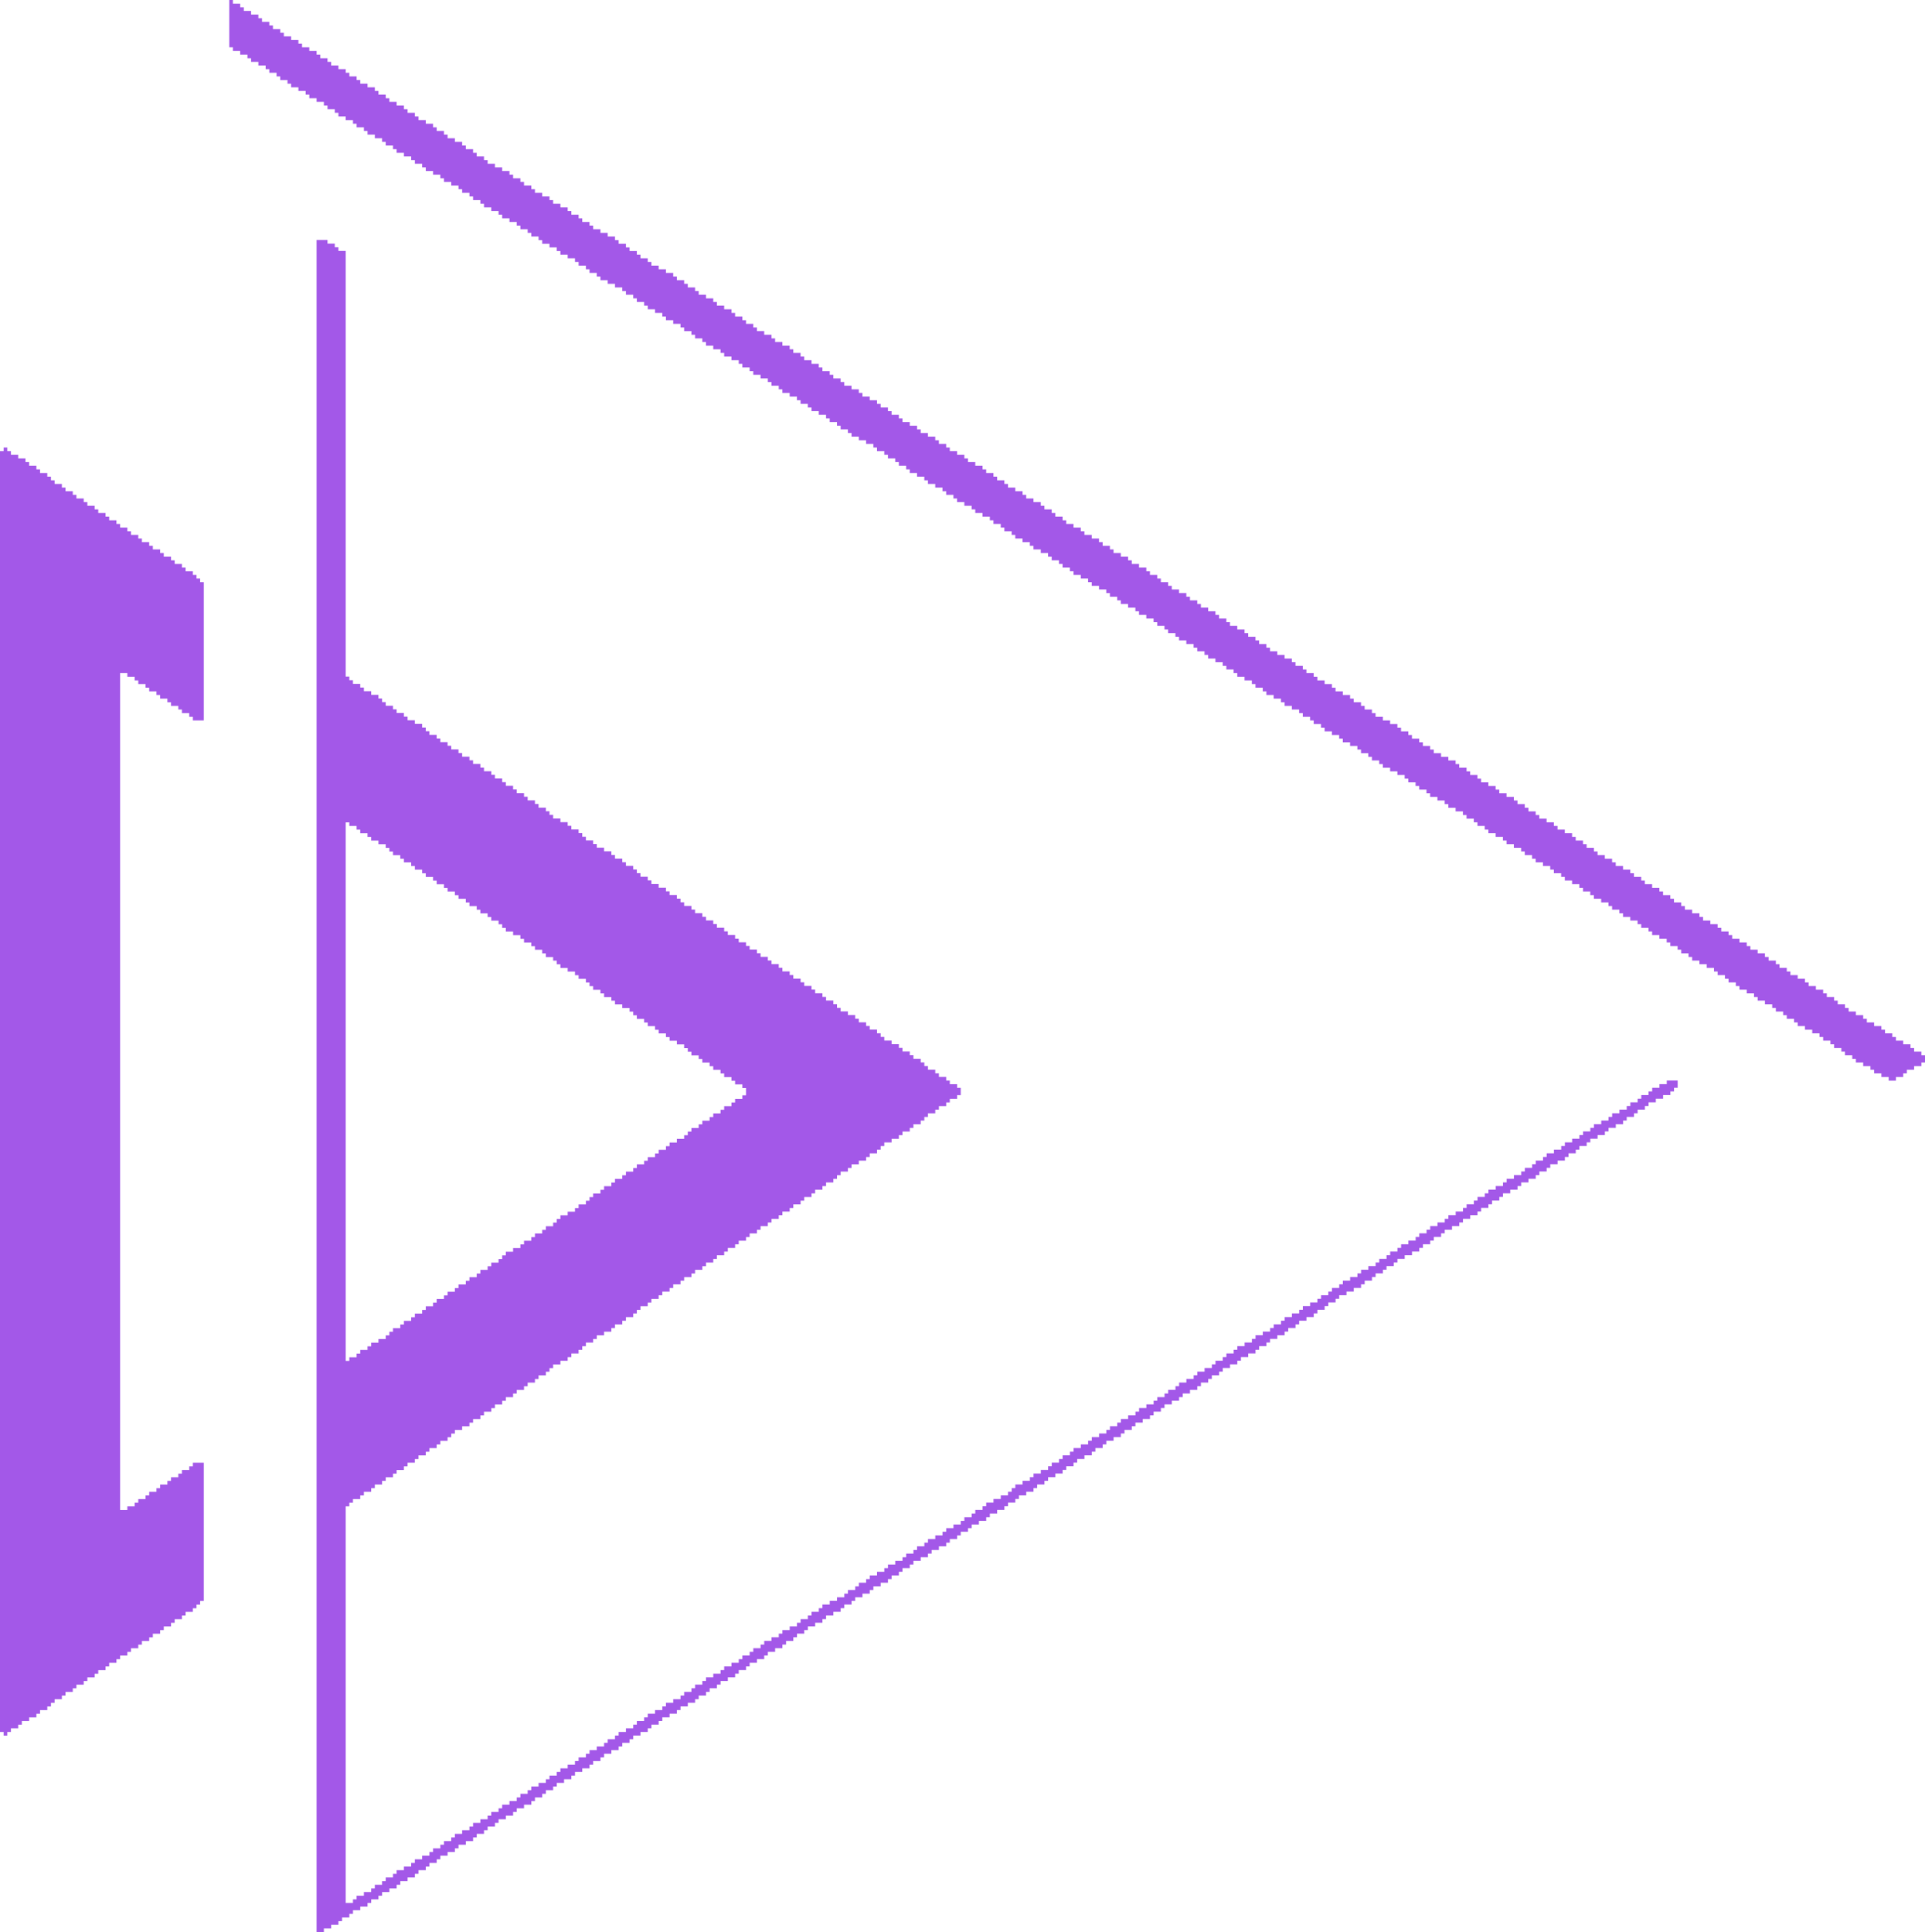 <svg xmlns="http://www.w3.org/2000/svg" xmlns:xlink="http://www.w3.org/1999/xlink" xml:space="preserve" width="8741" height="8773" version="1.1" style="shape-rendering:geometricPrecision; text-rendering:geometricPrecision; image-rendering:optimizeQuality; fill-rule:evenodd; clip-rule:evenodd"><rect id="backgroundrect" width="100%" height="100%" x="0" y="0" fill="none" stroke="none"/>
 <defs>
  <style type="text/css">
   <![CDATA[
    .fil0 {fill:#a358e8}
   ]]>
  </style>
 </defs>
 
<g class="currentLayer" style=""><title>Layer 1</title><g id="Layer_x0020_1" class="">
  <path class="fil0" d="M3370.92,4989.46 l-33.06,0 l0,16.51 l-16.51,0 l0,16.52 l-33.05,0 l0,16.52 l-16.52,0 l0,16.53 l-33.05,0 l0,16.52 l-16.54,0 l0,16.52 l-33.03,0 l0,16.51 l-16.54,0 l0,16.54 l-33.05,0 l0,16.51 l-16.51,0 l0,16.52 l-16.54,0 l0,16.52 l-33.03,0 l0,16.53 l-33.05,0 l0,16.52 l-16.54,0 l0,16.52 l-33.03,0 l0,16.51 l-16.54,0 l0,16.54 l-33.05,0 l0,16.52 l-16.52,0 l0,16.51 l-33.05,0 l0,16.52 l-16.51,0 l0,16.53 l-33.06,0 l0,16.52 l-16.51,0 l0,16.52 l-33.05,0 l0,16.51 l-16.54,0 l0,16.54 l-33.03,0 l0,16.52 l-16.54,0 l0,16.51 l-33.05,0 l0,16.52 l-16.51,0 l0,16.53 l-16.52,0 l0,16.52 l-33.05,0 l0,16.52 l-16.54,0 l0,16.52 l-33.05,0 l0,16.53 l-33.03,0 l0,16.52 l-16.54,0 l0,16.51 l-16.51,0 l0,16.52 l-33.06,0 l0,16.54 l-16.51,0 l0,16.51 l-33.05,0 l0,16.52 l-16.54,0 l0,16.52 l-33.03,0 l0,16.53 l-16.54,0 l0,16.52 l-33.05,0 l0,16.51 l-33.03,0 l0,16.52 l-16.54,0 l0,16.54 l-16.51,0 l0,16.51 l-33.06,0 l0,16.52 l-16.51,0 l0,16.52 l-33.05,0 l0,16.53 l-16.54,0 l0,16.52 l-33.03,0 l0,16.52 l-16.54,0 l0,16.51 l-33.05,0 l0,16.54 l-16.52,0 l0,16.51 l-33.05,0 l0,16.52 l-16.51,0 l0,16.52 l-33.06,0 l0,16.53 l-16.53,0 l0,16.52 l-33.03,0 l0,16.52 l-16.54,0 l0,16.51 l-33.05,0 l0,16.54 l-16.52,0 l0,16.51 l-33.05,0 l0,16.52 l-16.52,0 l0,16.52 l-33.05,0 l0,16.53 l-16.51,0 l0,16.52 l-16.54,0 l0,16.52 l-33.05,0 l0,16.51 l-33.03,0 l0,16.54 l-16.54,0 l0,16.52 l-33.05,0 l0,16.51 l-16.52,0 l0,16.52 l-33.05,0 l0,16.53 l-16.52,0 l0,-2445.16 l16.52,0 l0,16.52 l33.05,0 l0,16.52 l16.52,0 l0,16.51 l33.05,0 l0,16.54 l16.54,0 l0,16.52 l33.03,0 l0,16.51 l33.05,0 l0,16.52 l16.54,0 l0,16.53 l16.51,0 l0,16.52 l33.05,0 l0,16.52 l16.52,0 l0,16.52 l33.05,0 l0,16.53 l16.52,0 l0,16.52 l33.05,0 l0,16.51 l16.54,0 l0,16.52 l33.03,0 l0,16.54 l16.53,0 l0,16.51 l33.06,0 l0,16.52 l16.51,0 l0,16.52 l33.05,0 l0,16.53 l16.52,0 l0,16.52 l33.05,0 l0,16.51 l16.54,0 l0,16.52 l33.03,0 l0,16.54 l16.54,0 l0,16.51 l33.05,0 l0,16.52 l16.51,0 l0,16.52 l33.06,0 l0,16.53 l16.51,0 l0,16.52 l16.54,0 l0,16.52 l33.03,0 l0,16.51 l33.05,0 l0,16.54 l16.54,0 l0,16.51 l33.03,0 l0,16.52 l16.54,0 l0,16.52 l33.05,0 l0,16.53 l16.51,0 l0,16.52 l33.06,0 l0,16.52 l16.51,0 l0,16.51 l16.54,0 l0,16.54 l33.03,0 l0,16.52 l33.05,0 l0,16.51 l16.54,0 l0,16.52 l33.05,0 l0,16.53 l16.52,0 l0,16.52 l16.51,0 l0,16.52 l33.05,0 l0,16.51 l16.54,0 l0,16.54 l33.03,0 l0,16.52 l16.54,0 l0,16.51 l33.05,0 l0,16.52 l33.03,0 l0,16.53 l16.54,0 l0,16.52 l16.51,0 l0,16.52 l33.05,0 l0,16.52 l16.52,0 l0,16.53 l33.05,0 l0,16.52 l16.54,0 l0,16.51 l33.03,0 l0,16.52 l16.54,0 l0,16.54 l33.05,0 l0,16.51 l33.03,0 l0,16.52 l16.54,0 l0,16.52 l16.51,0 l0,16.53 l33.05,0 l0,16.52 l16.54,0 l0,16.51 l33.03,0 l0,16.52 l16.54,0 l0,16.54 l33.05,0 l0,16.51 l16.52,0 l0,16.52 l33.05,0 l0,16.52 l16.51,0 l0,16.53 l33.06,0 l0,16.52 l16.51,0 l0,33.03 l-16.51,0 l0,16.54 zm-1933.33,3783.38 l33.05,0 l0,-16.51 l33.05,0 l0,-16.54 l33.05,0 l0,-16.52 l16.52,0 l0,-16.51 l33.05,0 l0,-16.52 l16.52,0 l0,-16.53 l33.05,0 l0,-16.52 l33.05,0 l0,-16.52 l16.54,0 l0,-16.52 l33.03,0 l0,-16.53 l16.53,0 l0,-16.52 l33.06,0 l0,-16.51 l33.03,0 l0,-16.52 l16.53,0 l0,-16.54 l33.06,0 l0,-16.51 l33.03,0 l0,-16.52 l16.53,0 l0,-16.52 l33.06,0 l0,-16.53 l16.51,0 l0,-16.52 l33.05,0 l0,-16.51 l16.52,0 l0,-16.52 l33.05,0 l0,-16.54 l33.05,0 l0,-16.51 l16.52,0 l0,-16.52 l33.05,0 l0,-16.52 l33.05,0 l0,-16.53 l16.52,0 l0,-16.52 l33.05,0 l0,-16.52 l16.54,0 l0,-16.51 l33.03,0 l0,-16.54 l16.54,0 l0,-16.51 l33.05,0 l0,-16.52 l33.03,0 l0,-16.52 l16.54,0 l0,-16.53 l33.05,0 l0,-16.52 l33.03,0 l0,-16.52 l16.54,0 l0,-16.51 l33.05,0 l0,-16.54 l16.51,0 l0,-16.51 l33.06,0 l0,-16.52 l16.51,0 l0,-16.52 l33.05,0 l0,-16.53 l33.06,0 l0,-16.52 l16.51,0 l0,-16.52 l33.05,0 l0,-16.51 l33.06,0 l0,-16.54 l16.51,0 l0,-16.52 l33.05,0 l0,-16.51 l16.54,0 l0,-16.52 l33.03,0 l0,-16.53 l33.05,0 l0,-16.52 l16.54,0 l0,-16.52 l33.03,0 l0,-16.52 l16.54,0 l0,-16.53 l33.05,0 l0,-16.52 l33.03,0 l0,-16.51 l16.54,0 l0,-16.52 l33.05,0 l0,-16.53 l16.51,0 l0,-16.52 l33.06,0 l0,-16.52 l33.05,0 l0,-16.52 l16.51,0 l0,-16.53 l33.06,0 l0,-16.52 l33.05,0 l0,-16.51 l16.51,0 l0,-16.52 l33.06,0 l0,-16.54 l16.51,0 l0,-16.51 l33.05,0 l0,-16.52 l16.54,0 l0,-16.52 l33.03,0 l0,-16.53 l33.05,0 l0,-16.52 l16.54,0 l0,-16.52 l33.03,0 l0,-16.51 l16.54,0 l0,-16.54 l33.05,0 l0,-16.51 l33.03,0 l0,-16.52 l16.54,0 l0,-16.52 l33.05,0 l0,-16.53 l33.03,0 l0,-16.52 l16.54,0 l0,-16.52 l33.05,0 l0,-16.51 l16.52,0 l0,-16.54 l33.05,0 l0,-16.51 l16.51,0 l0,-16.52 l33.06,0 l0,-16.52 l33.05,0 l0,-16.53 l16.51,0 l0,-16.52 l33.06,0 l0,-16.52 l33.05,0 l0,-16.51 l16.51,0 l0,-16.54 l33.06,0 l0,-16.52 l16.53,0 l0,-16.51 l33.03,0 l0,-16.52 l33.06,0 l0,-16.53 l16.53,0 l0,-16.52 l33.03,0 l0,-16.52 l33.06,0 l0,-16.51 l16.53,0 l0,-16.54 l33.03,0 l0,-16.52 l16.54,0 l0,-16.51 l33.05,0 l0,-16.52 l16.52,0 l0,-16.53 l33.05,0 l0,-16.52 l33.05,0 l0,-16.52 l16.52,0 l0,-16.52 l33.05,0 l0,-16.53 l33.05,0 l0,-16.52 l16.52,0 l0,-16.51 l33.05,0 l0,-16.52 l16.52,0 l0,-16.54 l33.05,0 l0,-16.51 l16.53,0 l0,-16.52 l33.04,0 l0,-16.52 l33.05,0 l0,-16.53 l16.53,0 l0,-16.52 l33.03,0 l0,-16.51 l33.06,0 l0,-16.52 l16.53,0 l0,-16.54 l33.03,0 l0,-16.51 l16.54,0 l0,-16.52 l33.05,0 l0,-16.52 l33.03,0 l0,-16.53 l16.54,0 l0,-16.52 l33.05,0 l0,-16.52 l16.52,0 l0,-16.51 l33.05,0 l0,-16.54 l33.05,0 l0,-16.51 l16.52,0 l0,-16.52 l33.05,0 l0,-16.52 l16.52,0 l0,-16.53 l33.05,0 l0,-16.52 l33.05,0 l0,-16.52 l16.52,0 l0,-16.51 l33.05,0 l0,-16.54 l16.53,0 l0,-16.51 l33.04,0 l0,-16.52 l33.05,0 l0,-16.52 l16.53,0 l0,-16.53 l33.04,0 l0,-16.52 l16.53,0 l0,-16.52 l33.05,0 l0,-16.51 l33.04,0 l0,-16.54 l16.53,0 l0,-16.52 l33.05,0 l0,-16.51 l16.52,0 l0,-16.52 l33.05,0 l0,-16.53 l33.05,0 l0,-16.52 l16.52,0 l0,-16.52 l33.05,0 l0,-16.51 l33.05,0 l0,-16.54 l16.52,0 l0,-16.52 l33.05,0 l0,-16.51 l16.52,0 l0,-16.52 l33.05,0 l0,-16.53 l16.53,0 l0,-16.52 l33.04,0 l0,-16.52 l33.05,0 l0,-16.52 l16.53,0 l0,-16.53 l33.04,0 l0,-16.52 l33.05,0 l0,-16.51 l16.53,0 l0,-16.52 l33.04,0 l0,-16.54 l16.53,0 l0,-16.51 l33.05,0 l0,-16.52 l33.05,0 l0,-16.52 l16.52,0 l0,-16.53 l33.05,0 l0,-16.52 l16.52,0 l0,-16.52 l33.05,0 l0,-16.51 l33.05,0 l0,-16.54 l16.52,0 l0,-16.51 l33.05,0 l0,-16.52 l16.52,0 l0,-16.52 l33.05,0 l0,-16.53 l16.53,0 l0,-16.52 l33.04,0 l0,-16.52 l33.05,0 l0,-16.51 l33.05,0 l0,-16.54 l16.52,0 l0,-16.51 l33.05,0 l0,-16.52 l16.53,0 l0,-16.52 l33.04,0 l0,-16.53 l16.53,0 l0,-16.52 l33.05,0 l0,-16.52 l16.52,0 l0,-16.51 l33.05,0 l0,-16.54 l33.05,0 l0,-16.52 l33.06,0 l0,-16.51 l16.51,0 l0,-16.52 l33.05,0 l0,-16.53 l16.52,0 l0,-16.52 l33.05,0 l0,-16.52 l16.52,0 l0,-16.51 l33.05,0 l0,-16.54 l33.05,0 l0,-16.52 l16.52,0 l0,-16.51 l33.05,0 l0,-16.52 l33.05,0 l0,-16.53 l16.52,0 l0,-16.52 l33.05,0 l0,-16.52 l16.54,0 l0,-16.52 l33.05,0 l0,-16.53 l16.51,0 l0,-16.52 l33.06,0 l0,-16.51 l33.05,0 l0,-16.52 l16.51,0 l0,-16.54 l33.06,0 l0,-16.51 l33.05,0 l0,-16.52 l16.51,0 l0,-16.52 l33.05,0 l0,-16.53 l16.52,0 l0,-16.52 l33.05,0 l0,-16.51 l33.05,0 l0,-16.52 l16.52,0 l0,-16.54 l33.05,0 l0,-16.51 l16.52,0 l0,-16.52 l33.05,0 l0,-16.52 l16.54,0 l0,-16.53 l33.03,0 l0,-16.52 l33.05,0 l0,-16.52 l16.54,0 l0,-16.51 l33.05,0 l0,-16.54 l33.03,0 l0,-16.51 l16.54,0 l0,-16.52 l33.05,0 l0,-16.52 l16.51,0 l0,-16.53 l33.06,0 l0,-16.52 l16.51,0 l0,-16.52 l33.05,0 l0,-16.51 l33.06,0 l0,-16.54 l33.05,0 l0,-16.51 l16.51,0 l0,-16.52 l16.52,0 l0,-33.05 l-49.57,0 l0,16.53 l-33.05,0 l0,16.52 l-33.03,0 l0,16.52 l-16.54,0 l0,16.51 l-33.05,0 l0,16.54 l-16.52,0 l0,16.51 l-33.05,0 l0,16.52 l-16.51,0 l0,16.52 l-33.06,0 l0,16.53 l-33.05,0 l0,16.52 l-16.51,0 l0,16.52 l-33.06,0 l0,16.51 l-33.05,0 l0,16.54 l-16.51,0 l0,16.51 l-33.06,0 l0,16.52 l-16.53,0 l0,16.52 l-33.03,0 l0,16.53 l-33.06,0 l0,16.52 l-16.53,0 l0,16.52 l-33.03,0 l0,16.51 l-33.06,0 l0,16.54 l-16.53,0 l0,16.52 l-33.03,0 l0,16.51 l-16.54,0 l0,16.52 l-33.05,0 l0,16.53 l-16.52,0 l0,16.52 l-33.05,0 l0,16.52 l-33.05,0 l0,16.51 l-16.52,0 l0,16.54 l-33.05,0 l0,16.52 l-33.05,0 l0,16.51 l-16.52,0 l0,16.52 l-33.05,0 l0,16.53 l-16.51,0 l0,16.52 l-33.06,0 l0,16.52 l-16.53,0 l0,16.52 l-33.03,0 l0,16.53 l-33.06,0 l0,16.52 l-16.53,0 l0,16.51 l-33.03,0 l0,16.52 l-33.06,0 l0,16.54 l-16.53,0 l0,16.51 l-33.03,0 l0,16.52 l-16.54,0 l0,16.52 l-33.05,0 l0,16.53 l-33.03,0 l0,16.52 l-16.54,0 l0,16.51 l-33.05,0 l0,16.52 l-16.52,0 l0,16.54 l-33.05,0 l0,16.51 l-16.52,0 l0,16.52 l-33.05,0 l0,16.52 l-33.05,0 l0,16.53 l-16.52,0 l0,16.52 l-33.05,0 l0,16.52 l-33.05,0 l0,16.51 l-16.52,0 l0,16.54 l-33.05,0 l0,16.51 l-16.53,0 l0,16.52 l-33.04,0 l0,16.52 l-16.53,0 l0,16.53 l-33.05,0 l0,16.52 l-33.04,0 l0,16.52 l-16.53,0 l0,16.51 l-33.05,0 l0,16.54 l-33.04,0 l0,16.51 l-16.53,0 l0,16.52 l-33.05,0 l0,16.52 l-16.52,0 l0,16.53 l-33.05,0 l0,16.52 l-33.05,0 l0,16.52 l-16.52,0 l0,16.51 l-33.05,0 l0,16.54 l-33.05,0 l0,16.52 l-16.52,0 l0,16.51 l-33.05,0 l0,16.52 l-16.52,0 l0,16.53 l-33.05,0 l0,16.52 l-16.53,0 l0,16.52 l-33.04,0 l0,16.52 l-33.05,0 l0,16.53 l-16.53,0 l0,16.52 l-33.04,0 l0,16.51 l-33.05,0 l0,16.52 l-16.53,0 l0,16.54 l-33.04,0 l0,16.51 l-16.53,0 l0,16.52 l-33.05,0 l0,16.52 l-16.52,0 l0,16.53 l-33.05,0 l0,16.52 l-33.05,0 l0,16.51 l-16.52,0 l0,16.52 l-33.05,0 l0,16.54 l-33.05,0 l0,16.51 l-16.52,0 l0,16.52 l-33.05,0 l0,16.52 l-16.52,0 l0,16.53 l-33.05,0 l0,16.52 l-33.05,0 l0,16.52 l-16.52,0 l0,16.51 l-33.05,0 l0,16.54 l-33.05,0 l0,16.51 l-16.52,0 l0,16.52 l-33.05,0 l0,16.52 l-16.53,0 l0,16.53 l-33.04,0 l0,16.52 l-16.53,0 l0,16.52 l-33.05,0 l0,16.51 l-33.06,0 l0,16.54 l-16.51,0 l0,16.51 l-33.05,0 l0,16.52 l-33.06,0 l0,16.52 l-16.51,0 l0,16.53 l-16.52,0 l0,16.52 l-33.05,0 l0,16.52 l-33.05,0 l0,16.51 l-33.05,0 l0,16.54 l-16.52,0 l0,16.52 l-33.05,0 l0,16.51 l-16.52,0 l0,16.52 l-33.05,0 l0,16.53 l-16.53,0 l0,16.52 l-33.04,0 l0,16.52 l-33.05,0 l0,16.51 l-16.53,0 l0,16.54 l-33.04,0 l0,16.52 l-33.05,0 l0,16.51 l-16.53,0 l0,16.52 l-33.06,0 l0,16.53 l-16.51,0 l0,16.52 l-33.05,0 l0,16.52 l-16.52,0 l0,16.52 l-33.05,0 l0,16.53 l-33.05,0 l0,16.52 l-16.52,0 l0,16.51 l-33.05,0 l0,16.52 l-33.05,0 l0,16.54 l-16.52,0 l0,16.51 l-33.05,0 l0,16.52 l-16.52,0 l0,16.52 l-33.05,0 l0,16.53 l-16.54,0 l0,16.52 l-33.03,0 l0,16.51 l-33.05,0 l0,16.52 l-33.05,0 l0,16.54 l-16.52,0 l0,16.51 l-33.05,0 l0,16.52 l-16.54,0 l0,16.52 l-33.05,0 l0,16.53 l-16.51,0 l0,16.52 l-33.06,0 l0,16.52 l-33.05,0 l0,16.51 l-16.51,0 l0,16.54 l-33.06,0 l0,16.51 l-33.05,0 l0,16.52 l-16.51,0 l0,16.52 l-33.06,0 l0,16.53 l-16.51,0 l0,16.52 l-33.05,0 l0,16.52 l-16.52,0 l0,16.51 l-33.05,0 l0,16.54 l-33.05,0 l0,16.51 l-16.52,0 l0,16.52 l-33.05,0 l0,16.52 l-33.05,0 l0,16.53 l-16.52,0 l0,16.52 l-33.05,0 l0,16.52 l-16.54,0 l0,16.51 l-33.05,0 l0,16.54 l-16.52,0 l0,16.52 l-33.05,0 l0,16.51 l-33.05,0 l0,16.52 l-16.52,0 l0,16.53 l-33.05,0 l0,16.52 l-33.05,0 l0,16.52 l-16.52,0 l0,16.52 l-33.05,0 l0,16.53 l-16.51,0 l0,16.52 l-33.06,0 l0,16.51 l-33.05,0 l0,16.52 l-16.51,0 l0,16.53 l-33.06,0 l0,16.52 l-16.51,0 l0,16.52 l-33.05,0 l0,16.52 l-33.05,0 l0,16.53 l-16.52,0 l0,16.52 l-33.05,0 l0,16.51 l-16.54,0 l0,16.52 l-33.05,0 l0,16.54 l-33.03,0 l0,16.51 l-16.54,0 l0,16.52 l-33.05,0 l0,16.52 l-16.52,0 l0,16.53 l-33.05,0 l0,16.52 l-33.05,0 l0,16.52 l-16.52,0 l0,16.51 l-33.05,0 l0,16.54 l-16.51,0 l0,16.51 l-33.06,0 l0,16.52 l-33.05,0 l0,16.52 l-16.51,0 l0,16.53 l-33.06,0 l0,16.52 l-16.51,0 l0,16.52 l-33.05,0 l0,16.51 l-33.06,0 l0,16.54 l-16.51,0 l0,16.51 l-33.05,0 l0,16.52 l-33.06,0 l0,16.52 l-16.53,0 l0,16.53 l-33.03,0 l0,16.52 l-16.54,0 l0,16.52 l-33.05,0 l0,16.51 l-16.52,0 l0,16.54 l-33.05,0 l0,16.52 l-33.05,0 l0,16.51 l-16.52,0 l0,16.52 l-33.05,0 l0,16.53 l-33.05,0 l0,16.52 l-16.52,0 l0,16.52 l-33.05,0 l0,16.51 l-16.52,0 l0,16.54 l-33.05,0 l0,16.52 l-16.51,0 l0,16.51 l-33.06,0 l0,16.52 l-33.05,0 l0,16.53 l-16.53,0 l0,16.52 l-33.04,0 l0,-1800.82 l16.52,0 l0,-16.54 l16.52,0 l0,-16.51 l33.05,0 l0,-16.52 l16.53,0 l0,-16.52 l33.06,0 l0,-16.53 l16.51,0 l0,-16.52 l33.05,0 l0,-16.52 l16.52,0 l0,-16.51 l33.05,0 l0,-16.54 l16.52,0 l0,-16.51 l33.05,0 l0,-16.52 l16.54,0 l0,-16.52 l33.03,0 l0,-16.53 l16.53,0 l0,-16.52 l33.06,0 l0,-16.52 l16.51,0 l0,-16.51 l33.05,0 l0,-16.54 l16.52,0 l0,-16.51 l33.05,0 l0,-16.52 l16.52,0 l0,-16.52 l16.53,0 l0,-16.53 l33.06,0 l0,-16.52 l33.05,0 l0,-16.52 l16.51,0 l0,-16.51 l33.06,0 l0,-16.54 l16.51,0 l0,-16.52 l33.05,0 l0,-16.51 l16.52,0 l0,-16.52 l33.05,0 l0,-16.53 l16.54,0 l0,-16.52 l33.03,0 l0,-16.52 l16.54,0 l0,-16.51 l33.05,0 l0,-16.54 l16.51,0 l0,-16.52 l33.06,0 l0,-16.51 l16.51,0 l0,-16.52 l33.05,0 l0,-16.53 l16.52,0 l0,-16.52 l16.54,0 l0,-16.52 l33.05,0 l0,-16.52 l33.03,0 l0,-16.53 l16.54,0 l0,-16.52 l33.05,0 l0,-16.51 l16.51,0 l0,-16.52 l16.54,0 l0,-16.54 l33.03,0 l0,-16.51 l16.54,0 l0,-16.52 l33.05,0 l0,-16.52 l33.03,0 l0,-16.53 l16.54,0 l0,-16.52 l33.05,0 l0,-16.52 l16.51,0 l0,-16.51 l33.06,0 l0,-16.54 l16.51,0 l0,-16.51 l16.54,0 l0,-16.52 l33.03,0 l0,-16.52 l16.54,0 l0,-16.53 l33.05,0 l0,-16.52 l16.51,0 l0,-16.52 l33.06,0 l0,-16.51 l16.51,0 l0,-16.54 l33.05,0 l0,-16.51 l16.52,0 l0,-16.52 l33.05,0 l0,-16.52 l16.54,0 l0,-16.53 l33.05,0 l0,-16.52 l16.52,0 l0,-16.52 l33.05,0 l0,-16.51 l16.51,0 l0,-16.54 l33.06,0 l0,-16.52 l16.51,0 l0,-16.51 l33.05,0 l0,-16.52 l16.54,0 l0,-16.53 l33.03,0 l0,-16.52 l16.54,0 l0,-16.52 l33.05,0 l0,-16.51 l16.52,0 l0,-16.54 l33.05,0 l0,-16.52 l16.51,0 l0,-16.51 l33.06,0 l0,-16.52 l16.51,0 l0,-16.53 l33.05,0 l0,-16.52 l16.54,0 l0,-16.52 l33.03,0 l0,-16.52 l16.54,0 l0,-16.53 l33.05,0 l0,-16.52 l16.52,0 l0,-16.51 l33.05,0 l0,-16.52 l16.51,0 l0,-16.54 l33.06,0 l0,-16.51 l16.53,0 l0,-16.52 l16.52,0 l0,-16.52 l33.05,0 l0,-16.53 l16.52,0 l0,-16.52 l33.05,0 l0,-16.51 l33.05,0 l0,-16.52 l16.52,0 l0,-16.54 l33.05,0 l0,-16.51 l16.51,0 l0,-16.52 l16.54,0 l0,-16.52 l33.05,0 l0,-16.53 l33.03,0 l0,-16.52 l16.54,0 l0,-16.52 l33.05,0 l0,-16.51 l16.52,0 l0,-16.54 l33.05,0 l0,-16.51 l16.52,0 l0,-16.52 l16.53,0 l0,-16.52 l33.05,0 l0,-16.53 l16.52,0 l0,-16.52 l33.05,0 l0,-16.52 l16.52,0 l0,-16.51 l33.05,0 l0,-16.54 l16.52,0 l0,-33.03 l-16.52,0 l0,-16.52 l-33.05,0 l0,-16.53 l-16.52,0 l0,-16.52 l-33.05,0 l0,-16.52 l-16.52,0 l0,-16.51 l-33.05,0 l0,-16.54 l-16.53,0 l0,-16.52 l-16.52,0 l0,-16.51 l-33.05,0 l0,-16.52 l-16.52,0 l0,-16.53 l-33.05,0 l0,-16.52 l-16.54,0 l0,-16.52 l-33.03,0 l0,-16.51 l-33.05,0 l0,-16.54 l-16.54,0 l0,-16.52 l-16.51,0 l0,-16.51 l-33.05,0 l0,-16.52 l-16.52,0 l0,-16.53 l-33.05,0 l0,-16.52 l-16.52,0 l0,-16.52 l-33.05,0 l0,-16.52 l-33.05,0 l0,-16.53 l-16.52,0 l0,-16.52 l-16.53,0 l0,-16.51 l-33.06,0 l0,-16.52 l-16.51,0 l0,-16.54 l-33.05,0 l0,-16.51 l-16.52,0 l0,-16.52 l-33.05,0 l0,-16.52 l-16.54,0 l0,-16.53 l-33.03,0 l0,-16.52 l-16.54,0 l0,-16.51 l-33.05,0 l0,-16.52 l-16.51,0 l0,-16.54 l-33.06,0 l0,-16.51 l-16.51,0 l0,-16.52 l-33.05,0 l0,-16.52 l-16.52,0 l0,-16.53 l-33.05,0 l0,-16.52 l-16.54,0 l0,-16.52 l-33.03,0 l0,-16.51 l-16.54,0 l0,-16.54 l-33.05,0 l0,-16.51 l-16.51,0 l0,-16.52 l-33.06,0 l0,-16.52 l-16.51,0 l0,-16.53 l-33.05,0 l0,-16.52 l-16.52,0 l0,-16.52 l-33.05,0 l0,-16.51 l-16.54,0 l0,-16.54 l-33.05,0 l0,-16.52 l-16.52,0 l0,-16.51 l-16.51,0 l0,-16.52 l-33.05,0 l0,-16.53 l-16.54,0 l0,-16.52 l-33.03,0 l0,-16.52 l-33.05,0 l0,-16.51 l-16.54,0 l0,-16.54 l-33.03,0 l0,-16.52 l-16.54,0 l0,-16.51 l-16.51,0 l0,-16.52 l-33.06,0 l0,-16.53 l-16.51,0 l0,-16.52 l-33.05,0 l0,-16.52 l-16.54,0 l0,-16.52 l-33.03,0 l0,-16.53 l-33.05,0 l0,-16.52 l-16.54,0 l0,-16.51 l-33.03,0 l0,-16.52 l-16.54,0 l0,-16.54 l-16.51,0 l0,-16.51 l-33.05,0 l0,-16.52 l-16.54,0 l0,-16.52 l-33.03,0 l0,-16.53 l-33.05,0 l0,-16.52 l-16.54,0 l0,-16.51 l-16.52,0 l0,-16.52 l-33.05,0 l0,-16.54 l-16.51,0 l0,-16.51 l-33.06,0 l0,-16.52 l-16.51,0 l0,-16.52 l-33.05,0 l0,-16.53 l-16.54,0 l0,-16.52 l-33.03,0 l0,-16.52 l-16.54,0 l0,-16.51 l-33.05,0 l0,-16.54 l-16.52,0 l0,-16.51 l-33.05,0 l0,-16.52 l-16.51,0 l0,-16.52 l-33.06,0 l0,-16.53 l-16.51,0 l0,-16.52 l-33.05,0 l0,-16.52 l-16.54,0 l0,-16.51 l-33.05,0 l0,-16.54 l-16.52,0 l0,-16.51 l-33.05,0 l0,-16.52 l-16.52,0 l0,-16.52 l-33.05,0 l0,-16.53 l-16.51,0 l0,-16.52 l-16.54,0 l0,-16.52 l-33.05,0 l0,-16.51 l-33.03,0 l0,-16.54 l-16.54,0 l0,-16.52 l-33.05,0 l0,-16.51 l-16.52,0 l0,-16.52 l-33.05,0 l0,-16.53 l-16.52,0 l0,-16.52 l-16.53,0 l0,-16.52 l-33.03,0 l0,-16.51 l-33.06,0 l0,-16.54 l-16.53,0 l0,-16.52 l-33.05,0 l0,-16.51 l-16.52,0 l0,-16.52 l-16.52,0 l0,-1933.01 l-33.05,0 l0,-16.52 l-16.53,0 l0,-16.52 l-33.04,0 l0,-16.51 l-49.58,0 l0,7682.42 z" id="svg_1"/>
  <polygon class="fil0" points="16.521,2048.65 0,2048.65 0,7864.16 16.521,7864.16 16.521,7880.68 33.05,7880.68 33.05,7864.16 49.57,7864.16 49.57,7847.65 82.62,7847.65 82.62,7831.13 99.15,7831.13 99.15,7814.6 132.19,7814.6 132.19,7798.081 165.24,7798.081 165.24,7781.56 181.771,7781.56 181.771,7765.041 214.811,7765.041 214.811,7748.51 231.34,7748.51 231.34,7731.99 247.86,7731.99 247.86,7715.48 280.91,7715.48 280.91,7698.96 297.431,7698.96 297.431,7682.42 330.48,7682.42 330.48,7665.91 347.01,7665.91 347.01,7649.39 380.05,7649.39 380.05,7632.87 396.58,7632.87 396.58,7616.34 429.63,7616.34 429.63,7599.82 446.15,7599.82 446.15,7583.3 479.2,7583.3 479.2,7566.791 495.721,7566.791 495.721,7550.25 528.771,7550.25 528.771,7533.74 545.29,7533.74 545.29,7517.22 578.34,7517.22 578.34,7500.7 594.87,7500.7 594.87,7484.17 627.92,7484.17 627.92,7467.65 644.44,7467.65 644.44,7451.13 677.49,7451.13 677.49,7434.62 694.01,7434.62 694.01,7418.081 727.061,7418.081 727.061,7401.57 743.58,7401.57 743.58,7385.05 776.63,7385.05 776.63,7368.53 793.16,7368.53 793.16,7352 826.2,7352 826.2,7335.48 842.73,7335.48 842.73,7318.96 875.78,7318.96 875.78,7302.45 892.3,7302.45 892.3,7285.91 908.82,7285.91 908.82,7269.39 925.351,7269.39 925.351,6641.59 875.78,6641.59 875.78,6658.11 859.25,6658.11 859.25,6674.63 826.2,6674.63 826.2,6691.14 809.681,6691.14 809.681,6707.68 776.63,6707.68 776.63,6724.19 760.11,6724.19 760.11,6740.71 727.061,6740.71 727.061,6757.23 710.54,6757.23 710.54,6773.76 677.49,6773.76 677.49,6790.28 660.96,6790.28 660.96,6806.8 627.92,6806.8 627.92,6823.31 611.391,6823.31 611.391,6839.85 578.34,6839.85 578.34,6856.37 545.29,6856.37 545.29,3056.45 578.34,3056.45 578.34,3072.98 611.391,3072.98 611.391,3089.5 627.92,3089.5 627.92,3106.01 660.96,3106.01 660.96,3122.53 677.49,3122.53 677.49,3139.07 710.54,3139.07 710.54,3155.581 727.061,3155.581 727.061,3172.1 760.11,3172.1 760.11,3188.62 776.63,3188.62 776.63,3205.15 809.681,3205.15 809.681,3221.67 826.2,3221.67 826.2,3238.18 859.25,3238.18 859.25,3254.7 875.78,3254.7 875.78,3271.24 925.351,3271.24 925.351,2643.42 908.82,2643.42 908.82,2626.9 892.3,2626.9 892.3,2610.38 875.78,2610.38 875.78,2593.85 842.73,2593.85 842.73,2577.33 826.2,2577.33 826.2,2560.81 793.16,2560.81 793.16,2544.3 776.63,2544.3 776.63,2527.76 743.58,2527.76 743.58,2511.25 727.061,2511.25 727.061,2494.73 694.01,2494.73 694.01,2478.21 677.49,2478.21 677.49,2461.68 644.44,2461.68 644.44,2445.16 627.92,2445.16 627.92,2428.64 594.87,2428.64 594.87,2412.13 578.34,2412.13 578.34,2395.59 545.29,2395.59 545.29,2379.07 528.771,2379.07 528.771,2362.56 495.721,2362.56 495.721,2346.04 479.2,2346.04 479.2,2329.51 446.15,2329.51 446.15,2312.99 429.63,2312.99 429.63,2296.47 396.58,2296.47 396.58,2279.95 380.05,2279.95 380.05,2263.42 347.01,2263.42 347.01,2246.9 330.48,2246.9 330.48,2230.39 297.431,2230.39 297.431,2213.87 280.91,2213.87 280.91,2197.33 247.86,2197.33 247.86,2180.82 231.34,2180.82 231.34,2164.3 214.811,2164.3 214.811,2147.78 181.771,2147.78 181.771,2131.25 165.24,2131.25 165.24,2114.73 132.19,2114.73 132.19,2098.22 115.67,2098.22 115.67,2081.7 82.62,2081.7 82.62,2065.16 49.57,2065.16 49.57,2048.65 33.05,2048.65 33.05,2032.13 16.521,2032.13 " id="svg_2"/>
  <polygon class="fil0" points="1041.021,214.77 1057.54,214.77 1057.54,231.31 1090.59,231.31 1090.59,247.82 1123.641,247.82 1123.641,264.34 1140.16,264.34 1140.16,280.86 1173.21,280.86 1173.21,297.39 1206.26,297.39 1206.26,313.91 1222.78,313.91 1222.78,330.43 1255.83,330.43 1255.83,346.94 1272.351,346.94 1272.351,363.48 1305.4,363.48 1305.4,379.99 1321.931,379.99 1321.931,396.51 1354.971,396.51 1354.971,413.03 1388.021,413.03 1388.021,429.56 1404.55,429.56 1404.55,446.08 1437.59,446.08 1437.59,462.6 1470.641,462.6 1470.641,479.11 1487.17,479.11 1487.17,495.65 1520.21,495.65 1520.21,512.17 1536.74,512.17 1536.74,528.68 1569.79,528.68 1569.79,545.2 1602.83,545.2 1602.83,561.73 1619.36,561.73 1619.36,578.25 1652.41,578.25 1652.41,594.77 1668.931,594.77 1668.931,611.29 1701.98,611.29 1701.98,627.82 1735.03,627.82 1735.03,644.34 1751.55,644.34 1751.55,660.85 1784.601,660.85 1784.601,677.37 1801.12,677.37 1801.12,693.9 1834.17,693.9 1834.17,710.42 1867.221,710.42 1867.221,726.94 1883.74,726.94 1883.74,743.46 1916.79,743.46 1916.79,759.99 1933.33,759.99 1933.33,776.51 1966.36,776.51 1966.36,793.02 1999.41,793.02 1999.41,809.54 2015.95,809.54 2015.95,826.08 2048.98,826.08 2048.98,842.59 2082.03,842.59 2082.03,859.11 2098.57,859.11 2098.57,875.63 2131.62,875.63 2131.62,892.16 2148.13,892.16 2148.13,908.68 2181.19,908.68 2181.19,925.2 2197.7,925.2 2197.7,941.71 2230.75,941.71 2230.75,958.25 2263.811,958.25 2263.811,974.76 2280.32,974.76 2280.32,991.28 2313.37,991.28 2313.37,1007.8 2346.431,1007.8 2346.431,1024.33 2362.94,1024.33 2362.94,1040.85 2395.99,1040.85 2395.99,1057.37 2412.51,1057.37 2412.51,1073.88 2445.561,1073.88 2445.561,1090.42 2462.101,1090.42 2462.101,1106.93 2495.13,1106.93 2495.13,1123.45 2528.181,1123.45 2528.181,1139.97 2544.721,1139.97 2544.721,1156.5 2577.75,1156.5 2577.75,1173.02 2610.8,1173.02 2610.8,1189.54 2627.34,1189.54 2627.34,1206.05 2660.391,1206.05 2660.391,1222.59 2676.91,1222.59 2676.91,1239.11 2709.96,1239.11 2709.96,1255.62 2726.471,1255.62 2726.471,1272.14 2759.521,1272.14 2759.521,1288.67 2792.58,1288.67 2792.58,1305.19 2825.63,1305.19 2825.63,1321.71 2842.141,1321.71 2842.141,1338.22 2875.2,1338.22 2875.2,1354.76 2891.71,1354.76 2891.71,1371.28 2924.76,1371.28 2924.76,1387.79 2941.28,1387.79 2941.28,1404.31 2974.33,1404.31 2974.33,1420.84 3007.38,1420.84 3007.38,1437.36 3023.9,1437.36 3023.9,1453.88 3056.95,1453.88 3056.95,1470.4 3090,1470.4 3090,1486.93 3106.521,1486.93 3106.521,1503.45 3139.57,1503.45 3139.57,1519.96 3156.11,1519.96 3156.11,1536.48 3189.16,1536.48 3189.16,1553.02 3205.681,1553.02 3205.681,1569.53 3238.73,1569.53 3238.73,1586.05 3271.78,1586.05 3271.78,1602.57 3288.3,1602.57 3288.3,1619.1 3321.351,1619.1 3321.351,1635.62 3354.4,1635.62 3354.4,1652.13 3370.92,1652.13 3370.92,1668.65 3403.971,1668.65 3403.971,1685.19 3420.48,1685.19 3420.48,1701.7 3453.541,1701.7 3453.541,1718.22 3486.59,1718.22 3486.59,1734.74 3503.1,1734.74 3503.1,1751.27 3536.16,1751.27 3536.16,1767.79 3552.67,1767.79 3552.67,1784.31 3585.721,1784.31 3585.721,1800.82 3618.779,1800.82 3618.779,1817.36 3635.291,1817.36 3635.291,1833.87 3668.34,1833.87 3668.34,1850.39 3684.881,1850.39 3684.881,1866.91 3717.93,1866.91 3717.93,1883.44 3750.961,1883.44 3750.961,1899.96 3767.5,1899.96 3767.5,1916.48 3800.551,1916.48 3800.551,1932.99 3817.07,1932.99 3817.07,1949.53 3850.121,1949.53 3850.121,1966.04 3866.641,1966.04 3866.641,1982.56 3899.689,1982.56 3899.689,1999.08 3932.74,1999.08 3932.74,2015.61 3965.791,2015.61 3965.791,2032.13 3982.311,2032.13 3982.311,2048.65 4015.359,2048.65 4015.359,2065.16 4031.881,2065.16 4031.881,2081.7 4064.93,2081.7 4064.93,2098.22 4081.439,2098.22 4081.439,2114.73 4114.5,2114.73 4114.5,2131.25 4131.029,2131.25 4131.029,2147.78 4164.061,2147.78 4164.061,2164.3 4197.121,2164.3 4197.121,2180.82 4213.65,2180.82 4213.65,2197.33 4246.701,2197.33 4246.701,2213.87 4279.74,2213.87 4279.74,2230.39 4296.27,2230.39 4296.27,2246.9 4329.32,2246.9 4329.32,2263.42 4345.84,2263.42 4345.84,2279.95 4378.891,2279.95 4378.891,2296.47 4411.939,2296.47 4411.939,2312.99 4428.461,2312.99 4428.461,2329.51 4461.51,2329.51 4461.51,2346.04 4494.561,2346.04 4494.561,2362.56 4511.08,2362.56 4511.08,2379.07 4544.131,2379.07 4544.131,2395.59 4560.65,2395.59 4560.65,2412.13 4593.701,2412.13 4593.701,2428.64 4610.211,2428.64 4610.211,2445.16 4643.27,2445.16 4643.27,2461.68 4676.32,2461.68 4676.32,2478.21 4692.83,2478.21 4692.83,2494.73 4725.891,2494.73 4725.891,2511.25 4758.939,2511.25 4758.939,2527.76 4775.471,2527.76 4775.471,2544.3 4808.51,2544.3 4808.51,2560.81 4825.041,2560.81 4825.041,2577.33 4858.09,2577.33 4858.09,2593.85 4874.609,2593.85 4874.609,2610.38 4907.66,2610.38 4907.66,2626.9 4940.711,2626.9 4940.711,2643.42 4957.23,2643.42 4957.23,2659.93 4990.279,2659.93 4990.279,2676.47 5023.33,2676.47 5023.33,2692.98 5039.85,2692.98 5039.85,2709.5 5072.9,2709.5 5072.9,2726.02 5089.42,2726.02 5089.42,2742.55 5122.471,2742.55 5122.471,2759.07 5155.52,2759.07 5155.52,2775.59 5172.041,2775.59 5172.041,2792.1 5205.09,2792.1 5205.09,2808.64 5238.141,2808.64 5238.141,2825.16 5254.66,2825.16 5254.66,2841.67 5287.711,2841.67 5287.711,2858.19 5304.24,2858.19 5304.24,2874.72 5337.279,2874.72 5337.279,2891.24 5353.811,2891.24 5353.811,2907.76 5386.859,2907.76 5386.859,2924.27 5419.9,2924.27 5419.9,2940.81 5436.43,2940.81 5436.43,2957.33 5469.48,2957.33 5469.48,2973.84 5486,2973.84 5486,2990.36 5519.051,2990.36 5519.051,3006.89 5552.1,3006.89 5552.1,3023.41 5568.621,3023.41 5568.621,3039.93 5601.67,3039.93 5601.67,3056.45 5618.189,3056.45 5618.189,3072.98 5651.24,3072.98 5651.24,3089.5 5684.291,3089.5 5684.291,3106.01 5700.811,3106.01 5700.811,3122.53 5733.859,3122.53 5733.859,3139.07 5750.381,3139.07 5750.381,3155.581 5783.43,3155.581 5783.43,3172.1 5816.48,3172.1 5816.48,3188.62 5833.01,3188.62 5833.01,3205.15 5866.051,3205.15 5866.051,3221.67 5899.1,3221.67 5899.1,3238.18 5915.631,3238.18 5915.631,3254.7 5948.67,3254.7 5948.67,3271.24 5965.201,3271.24 5965.201,3287.75 5998.25,3287.75 5998.25,3304.27 6014.77,3304.27 6014.77,3320.791 6047.82,3320.791 6047.82,3337.32 6080.871,3337.32 6080.871,3353.84 6097.391,3353.84 6097.391,3370.36 6130.439,3370.36 6130.439,3386.87 6163.49,3386.87 6163.49,3403.41 6180.01,3403.41 6180.01,3419.92 6213.061,3419.92 6213.061,3436.44 6229.58,3436.44 6229.58,3452.96 6262.631,3452.96 6262.631,3469.49 6279.15,3469.49 6279.15,3486.01 6312.201,3486.01 6312.201,3502.53 6345.25,3502.53 6345.25,3519.041 6378.301,3519.041 6378.301,3535.581 6394.82,3535.581 6394.82,3552.09 6427.871,3552.09 6427.871,3568.61 6444.41,3568.61 6444.41,3585.13 6477.439,3585.13 6477.439,3601.66 6493.971,3601.66 6493.971,3618.18 6527.029,3618.18 6527.029,3634.7 6560.061,3634.7 6560.061,3651.21 6576.59,3651.21 6576.59,3667.75 6609.65,3667.75 6609.65,3684.27 6642.68,3684.27 6642.68,3700.78 6659.211,3700.78 6659.211,3717.3 6692.27,3717.3 6692.27,3733.831 6708.779,3733.831 6708.779,3750.35 6741.83,3750.35 6741.83,3766.87 6758.35,3766.87 6758.35,3783.38 6791.4,3783.38 6791.4,3799.92 6824.451,3799.92 6824.451,3816.44 6840.971,3816.44 6840.971,3832.95 6874.02,3832.95 6874.02,3849.47 6907.07,3849.47 6907.07,3866 6923.59,3866 6923.59,3882.52 6956.641,3882.52 6956.641,3899.041 6973.18,3899.041 6973.18,3915.56 7006.211,3915.56 7006.211,3932.09 7039.26,3932.09 7039.26,3948.61 7055.801,3948.61 7055.801,3965.12 7088.83,3965.12 7088.83,3981.64 7105.359,3981.64 7105.359,3998.18 7138.42,3998.18 7138.42,4014.69 7171.451,4014.69 7171.451,4031.21 7187.98,4031.21 7187.98,4047.73 7221.041,4047.73 7221.041,4064.26 7237.551,4064.26 7237.551,4080.78 7270.6,4080.78 7270.6,4097.291 7303.66,4097.291 7303.66,4113.81 7320.17,4113.81 7320.17,4130.35 7353.221,4130.35 7353.221,4146.86 7369.74,4146.86 7369.74,4163.38 7402.791,4163.38 7402.791,4179.9 7435.84,4179.9 7435.84,4196.43 7452.359,4196.43 7452.359,4212.95 7485.41,4212.95 7485.41,4229.47 7501.951,4229.47 7501.951,4245.98 7534.98,4245.98 7534.98,4262.52 7568.029,4262.52 7568.029,4279.03 7584.57,4279.03 7584.57,4295.55 7617.6,4295.55 7617.6,4312.07 7634.141,4312.07 7634.141,4328.6 7667.189,4328.6 7667.189,4345.12 7683.701,4345.12 7683.701,4361.64 7716.76,4361.64 7716.76,4378.15 7749.811,4378.15 7749.811,4394.69 7782.84,4394.69 7782.84,4411.21 7799.381,4411.21 7799.381,4427.72 7832.43,4427.72 7832.43,4444.24 7848.939,4444.24 7848.939,4460.77 7882,4460.77 7882,4477.291 7898.51,4477.291 7898.51,4493.81 7931.561,4493.81 7931.561,4510.32 7964.621,4510.32 7964.621,4526.86 7981.131,4526.86 7981.131,4543.38 8014.18,4543.38 8014.18,4559.89 8047.24,4559.89 8047.24,4576.41 8063.75,4576.41 8063.75,4592.94 8096.801,4592.94 8096.801,4609.46 8113.34,4609.46 8113.34,4625.98 8146.371,4625.98 8146.371,4642.5 8162.91,4642.5 8162.91,4659.03 8195.961,4659.03 8195.961,4675.55 8228.99,4675.55 8228.99,4692.06 8262.041,4692.06 8262.041,4708.581 8278.58,4708.581 8278.58,4725.12 8311.609,4725.12 8311.609,4741.63 8328.15,4741.63 8328.15,4758.15 8361.201,4758.15 8361.201,4774.67 8377.721,4774.67 8377.721,4791.2 8410.77,4791.2 8410.77,4807.72 8427.279,4807.72 8427.279,4824.23 8460.34,4824.23 8460.34,4840.75 8493.391,4840.75 8493.391,4857.291 8509.9,4857.291 8509.9,4873.8 8542.961,4873.8 8542.961,4890.32 8576.01,4890.32 8576.01,4906.84 8609.061,4906.84 8609.061,4890.32 8642.109,4890.32 8642.109,4873.8 8658.631,4873.8 8658.631,4857.291 8691.68,4857.291 8691.68,4840.75 8724.73,4840.75 8724.73,4824.23 8741.25,4824.23 8741.25,4791.2 8724.73,4791.2 8724.73,4774.67 8691.68,4774.67 8691.68,4758.15 8675.141,4758.15 8675.141,4741.63 8642.109,4741.63 8642.109,4725.12 8609.061,4725.12 8609.061,4708.581 8592.52,4708.581 8592.52,4692.06 8559.49,4692.06 8559.49,4675.55 8542.961,4675.55 8542.961,4659.03 8509.9,4659.03 8509.9,4642.5 8476.871,4642.5 8476.871,4625.98 8460.34,4625.98 8460.34,4609.46 8427.279,4609.46 8427.279,4592.94 8394.25,4592.94 8394.25,4576.41 8377.721,4576.41 8377.721,4559.89 8344.66,4559.89 8344.66,4543.38 8328.15,4543.38 8328.15,4526.86 8295.1,4526.86 8295.1,4510.32 8278.58,4510.32 8278.58,4493.81 8245.529,4493.81 8245.529,4477.291 8212.48,4477.291 8212.48,4460.77 8195.961,4460.77 8195.961,4444.24 8162.91,4444.24 8162.91,4427.72 8129.859,4427.72 8129.859,4411.21 8113.34,4411.21 8113.34,4394.69 8080.291,4394.69 8080.291,4378.15 8063.75,4378.15 8063.75,4361.64 8030.721,4361.64 8030.721,4345.12 8014.18,4345.12 8014.18,4328.6 7981.131,4328.6 7981.131,4312.07 7948.1,4312.07 7948.1,4295.55 7931.561,4295.55 7931.561,4279.03 7898.51,4279.03 7898.51,4262.52 7865.48,4262.52 7865.48,4245.98 7848.939,4245.98 7848.939,4229.47 7815.891,4229.47 7815.891,4212.95 7799.381,4212.95 7799.381,4196.43 7766.32,4196.43 7766.32,4179.9 7733.27,4179.9 7733.27,4163.38 7716.76,4163.38 7716.76,4146.86 7683.701,4146.86 7683.701,4130.35 7650.65,4130.35 7650.65,4113.81 7634.141,4113.81 7634.141,4097.291 7601.08,4097.291 7601.08,4080.78 7584.57,4080.78 7584.57,4064.26 7551.52,4064.26 7551.52,4047.73 7534.98,4047.73 7534.98,4031.21 7501.951,4031.21 7501.951,4014.69 7468.9,4014.69 7468.9,3998.18 7452.359,3998.18 7452.359,3981.64 7419.33,3981.64 7419.33,3965.12 7402.791,3965.12 7402.791,3948.61 7369.74,3948.61 7369.74,3932.09 7336.711,3932.09 7336.711,3915.56 7320.17,3915.56 7320.17,3899.041 7287.121,3899.041 7287.121,3882.52 7254.07,3882.52 7254.07,3866 7237.551,3866 7237.551,3849.47 7204.5,3849.47 7204.5,3832.95 7187.98,3832.95 7187.98,3816.44 7154.93,3816.44 7154.93,3799.92 7138.42,3799.92 7138.42,3783.38 7105.359,3783.38 7105.359,3766.87 7072.311,3766.87 7072.311,3750.35 7055.801,3750.35 7055.801,3733.831 7022.74,3733.831 7022.74,3717.3 6989.689,3717.3 6989.689,3700.78 6973.18,3700.78 6973.18,3684.27 6940.131,3684.27 6940.131,3667.75 6923.59,3667.75 6923.59,3651.21 6890.561,3651.21 6890.561,3634.7 6874.02,3634.7 6874.02,3618.18 6840.971,3618.18 6840.971,3601.66 6807.939,3601.66 6807.939,3585.13 6791.4,3585.13 6791.4,3568.61 6758.35,3568.61 6758.35,3552.09 6725.301,3552.09 6725.301,3535.581 6708.779,3535.581 6708.779,3519.041 6675.73,3519.041 6675.73,3502.53 6659.211,3502.53 6659.211,3486.01 6626.16,3486.01 6626.16,3469.49 6609.65,3469.49 6609.65,3452.96 6576.59,3452.96 6576.59,3436.44 6543.541,3436.44 6543.541,3419.92 6510.49,3419.92 6510.49,3403.41 6493.971,3403.41 6493.971,3386.87 6460.92,3386.87 6460.92,3370.36 6444.41,3370.36 6444.41,3353.84 6411.35,3353.84 6411.35,3337.32 6394.82,3337.32 6394.82,3320.791 6361.791,3320.791 6361.791,3304.27 6345.25,3304.27 6345.25,3287.75 6312.201,3287.75 6312.201,3271.24 6279.15,3271.24 6279.15,3254.7 6246.109,3254.7 6246.109,3238.18 6229.58,3238.18 6229.58,3221.67 6196.529,3221.67 6196.529,3205.15 6180.01,3205.15 6180.01,3188.62 6146.961,3188.62 6146.961,3172.1 6130.439,3172.1 6130.439,3155.581 6097.391,3155.581 6097.391,3139.07 6064.34,3139.07 6064.34,3122.53 6047.82,3122.53 6047.82,3106.01 6014.77,3106.01 6014.77,3089.5 5981.721,3089.5 5981.721,3072.98 5965.201,3072.98 5965.201,3056.45 5932.15,3056.45 5932.15,3039.93 5915.631,3039.93 5915.631,3023.41 5882.58,3023.41 5882.58,3006.89 5866.051,3006.89 5866.051,2990.36 5833.01,2990.36 5833.01,2973.84 5799.961,2973.84 5799.961,2957.33 5766.91,2957.33 5766.91,2940.81 5750.381,2940.81 5750.381,2924.27 5717.34,2924.27 5717.34,2907.76 5700.811,2907.76 5700.811,2891.24 5667.76,2891.24 5667.76,2874.72 5651.24,2874.72 5651.24,2858.19 5618.189,2858.19 5618.189,2841.67 5585.141,2841.67 5585.141,2825.16 5568.621,2825.16 5568.621,2808.64 5535.57,2808.64 5535.57,2792.1 5519.051,2792.1 5519.051,2775.59 5486,2775.59 5486,2759.07 5452.951,2759.07 5452.951,2742.55 5436.43,2742.55 5436.43,2726.02 5403.381,2726.02 5403.381,2709.5 5386.859,2709.5 5386.859,2692.98 5353.811,2692.98 5353.811,2676.47 5320.76,2676.47 5320.76,2659.93 5304.24,2659.93 5304.24,2643.42 5271.189,2643.42 5271.189,2626.9 5254.66,2626.9 5254.66,2610.38 5221.609,2610.38 5221.609,2593.85 5205.09,2593.85 5205.09,2577.33 5172.041,2577.33 5172.041,2560.81 5138.99,2560.81 5138.99,2544.3 5122.471,2544.3 5122.471,2527.76 5089.42,2527.76 5089.42,2511.25 5056.371,2511.25 5056.371,2494.73 5039.85,2494.73 5039.85,2478.21 5006.801,2478.21 5006.801,2461.68 4990.279,2461.68 4990.279,2445.16 4957.23,2445.16 4957.23,2428.64 4924.18,2428.64 4924.18,2412.13 4907.66,2412.13 4907.66,2395.59 4874.609,2395.59 4874.609,2379.07 4841.561,2379.07 4841.561,2362.56 4825.041,2362.56 4825.041,2346.04 4791.99,2346.04 4791.99,2329.51 4775.471,2329.51 4775.471,2312.99 4742.42,2312.99 4742.42,2296.47 4725.891,2296.47 4725.891,2279.95 4692.83,2279.95 4692.83,2263.42 4659.801,2263.42 4659.801,2246.9 4643.27,2246.9 4643.27,2230.39 4610.211,2230.39 4610.211,2213.87 4577.18,2213.87 4577.18,2197.33 4560.65,2197.33 4560.65,2180.82 4527.59,2180.82 4527.59,2164.3 4511.08,2164.3 4511.08,2147.78 4478.029,2147.78 4478.029,2131.25 4461.51,2131.25 4461.51,2114.73 4428.461,2114.73 4428.461,2098.22 4395.41,2098.22 4395.41,2081.7 4378.891,2081.7 4378.891,2065.16 4345.84,2065.16 4345.84,2048.65 4312.791,2048.65 4312.791,2032.13 4296.27,2032.13 4296.27,2015.61 4263.221,2015.61 4263.221,1999.08 4246.701,1999.08 4246.701,1982.56 4213.65,1982.56 4213.65,1966.04 4180.6,1966.04 4180.6,1949.53 4164.061,1949.53 4164.061,1932.99 4131.029,1932.99 4131.029,1916.48 4097.98,1916.48 4097.98,1899.96 4081.439,1899.96 4081.439,1883.44 4048.41,1883.44 4048.41,1866.91 4031.881,1866.91 4031.881,1850.39 3998.82,1850.39 3998.82,1833.87 3982.311,1833.87 3982.311,1817.36 3949.26,1817.36 3949.26,1800.82 3916.201,1800.82 3916.201,1784.31 3899.689,1784.31 3899.689,1767.79 3866.641,1767.79 3866.641,1751.27 3833.58,1751.27 3833.58,1734.74 3817.07,1734.74 3817.07,1718.22 3784.02,1718.22 3784.02,1701.7 3767.5,1701.7 3767.5,1685.19 3734.451,1685.19 3734.451,1668.65 3717.93,1668.65 3717.93,1652.13 3684.881,1652.13 3684.881,1635.62 3651.83,1635.62 3651.83,1619.1 3635.291,1619.1 3635.291,1602.57 3602.26,1602.57 3602.26,1586.05 3585.721,1586.05 3585.721,1569.53 3552.67,1569.53 3552.67,1553.02 3519.641,1553.02 3519.641,1536.48 3503.1,1536.48 3503.1,1519.96 3470.051,1519.96 3470.051,1503.45 3437.02,1503.45 3437.02,1486.93 3420.48,1486.93 3420.48,1470.4 3387.43,1470.4 3387.43,1453.88 3370.92,1453.88 3370.92,1437.36 3337.86,1437.36 3337.86,1420.84 3321.351,1420.84 3321.351,1404.31 3288.3,1404.31 3288.3,1387.79 3255.24,1387.79 3255.24,1371.28 3238.73,1371.28 3238.73,1354.76 3205.681,1354.76 3205.681,1338.22 3172.62,1338.22 3172.62,1321.71 3156.11,1321.71 3156.11,1305.19 3123.061,1305.19 3123.061,1288.67 3106.521,1288.67 3106.521,1272.14 3073.49,1272.14 3073.49,1255.62 3056.95,1255.62 3056.95,1239.11 3023.9,1239.11 3023.9,1222.59 2990.87,1222.59 2990.87,1206.05 2957.82,1206.05 2957.82,1189.54 2941.28,1189.54 2941.28,1173.02 2908.25,1173.02 2908.25,1156.5 2891.71,1156.5 2891.71,1139.97 2858.66,1139.97 2858.66,1123.45 2842.141,1123.45 2842.141,1106.93 2809.09,1106.93 2809.09,1090.42 2792.58,1090.42 2792.58,1073.88 2759.521,1073.88 2759.521,1057.37 2726.471,1057.37 2726.471,1040.85 2693.42,1040.85 2693.42,1024.33 2676.91,1024.33 2676.91,1007.8 2643.851,1007.8 2643.851,991.28 2627.34,991.28 2627.34,974.76 2594.29,974.76 2594.29,958.25 2577.75,958.25 2577.75,941.71 2544.721,941.71 2544.721,925.2 2511.67,925.2 2511.67,908.68 2495.13,908.68 2495.13,892.16 2462.101,892.16 2462.101,875.63 2429.05,875.63 2429.05,859.11 2412.51,859.11 2412.51,842.59 2379.48,842.59 2379.48,826.08 2362.94,826.08 2362.94,809.54 2329.891,809.54 2329.891,793.02 2313.37,793.02 2313.37,776.51 2280.32,776.51 2280.32,759.99 2247.271,759.99 2247.271,743.46 2214.24,743.46 2214.24,726.94 2197.7,726.94 2197.7,710.42 2164.65,710.42 2164.65,693.9 2148.13,693.9 2148.13,677.37 2115.08,677.37 2115.08,660.85 2098.57,660.85 2098.57,644.34 2065.51,644.34 2065.51,627.82 2032.46,627.82 2032.46,611.29 2015.95,611.29 2015.95,594.77 1982.891,594.77 1982.891,578.25 1966.36,578.25 1966.36,561.73 1933.33,561.73 1933.33,545.2 1900.271,545.2 1900.271,528.68 1883.74,528.68 1883.74,512.17 1850.71,512.17 1850.71,495.65 1834.17,495.65 1834.17,479.11 1801.12,479.11 1801.12,462.6 1768.09,462.6 1768.09,446.08 1751.55,446.08 1751.55,429.56 1718.5,429.56 1718.5,413.03 1701.98,413.03 1701.98,396.51 1668.931,396.51 1668.931,379.99 1635.88,379.99 1635.88,363.48 1619.36,363.48 1619.36,346.94 1586.311,346.94 1586.311,330.43 1569.79,330.43 1569.79,313.91 1536.74,313.91 1536.74,297.39 1503.69,297.39 1503.69,280.86 1487.17,280.86 1487.17,264.34 1454.12,264.34 1454.12,247.82 1437.59,247.82 1437.59,231.31 1404.55,231.31 1404.55,214.77 1371.5,214.77 1371.5,198.26 1354.971,198.26 1354.971,181.74 1321.931,181.74 1321.931,165.22 1288.88,165.22 1288.88,148.69 1272.351,148.69 1272.351,132.17 1239.311,132.17 1239.311,115.65 1222.78,115.65 1222.78,99.14 1189.73,99.14 1189.73,82.6 1173.21,82.6 1173.21,66.08 1140.16,66.08 1140.16,49.57 1107.11,49.57 1107.11,33.05 1090.59,33.05 1090.59,16.52 1057.54,16.52 1057.54,0 1041.021,0 " id="svg_3"/>
 </g></g></svg>